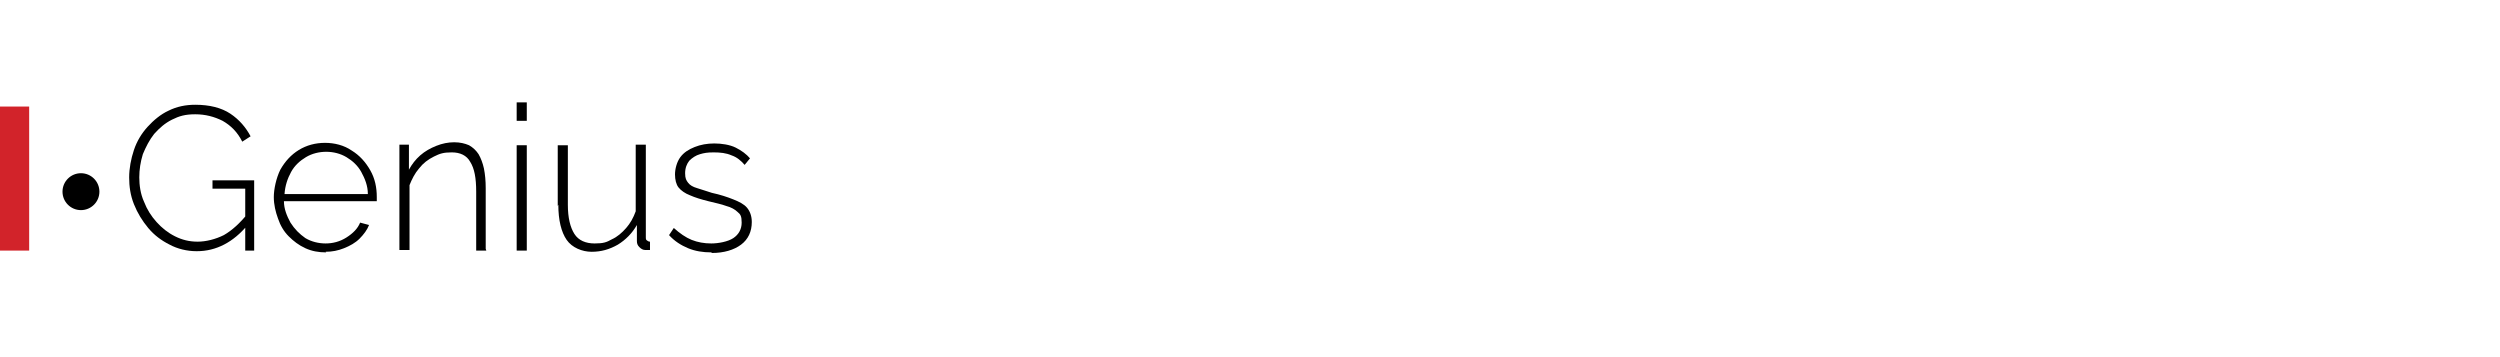 <?xml version="1.0" encoding="UTF-8"?>
<svg xmlns="http://www.w3.org/2000/svg" id="Livello_1" version="1.1" viewBox="0 0 420 60">
  <defs>
    <style>
      .st0 {
        fill: #d2232a;
      }
    </style>
  </defs>
  <g>
    <path d="M33,42.2c-1.6,0-3.2-.4-4.5-1.1-1.4-.7-2.6-1.6-3.6-2.8-1-1.2-1.8-2.5-2.4-4-.6-1.5-.8-3-.8-4.5s.3-3.1.8-4.6c.5-1.5,1.3-2.8,2.3-3.9,1-1.1,2.2-2.1,3.5-2.7,1.4-.7,2.9-1,4.5-1,2.4,0,4.4.5,5.9,1.5,1.5,1,2.6,2.3,3.4,3.8l-1.4.9c-.8-1.6-1.9-2.7-3.3-3.5-1.4-.7-2.9-1.1-4.6-1.1s-2.7.3-3.9.9-2.1,1.4-3,2.4c-.8,1-1.4,2.2-1.9,3.4-.4,1.3-.6,2.6-.6,3.9s.2,2.8.8,4.1c.5,1.3,1.2,2.4,2.1,3.4.9,1,1.9,1.8,3.1,2.4,1.2.6,2.4.9,3.8.9s3-.4,4.4-1.1c1.4-.8,2.7-2,4-3.6v1.9c-2.4,2.9-5.3,4.4-8.5,4.4ZM41.2,31.7h-5.5v-1.4h7v11.8h-1.5v-10.4Z"></path>
    <path d="M54.8,42.4c-1.3,0-2.4-.2-3.5-.7-1.1-.5-2-1.2-2.8-2-.8-.8-1.4-1.8-1.8-3-.4-1.1-.7-2.3-.7-3.6s.4-3.2,1.1-4.6c.8-1.4,1.8-2.5,3.1-3.3,1.3-.8,2.8-1.2,4.4-1.2s3.2.4,4.5,1.3c1.3.8,2.3,1.9,3.1,3.3.8,1.4,1.1,2.9,1.1,4.5v.4c0,.1,0,.2,0,.3h-15.6c0,1.3.5,2.5,1.1,3.6.7,1.1,1.5,1.9,2.5,2.6,1,.6,2.2.9,3.4.9s2.4-.3,3.5-1,1.9-1.5,2.3-2.5l1.5.4c-.3.8-.9,1.6-1.6,2.3-.7.7-1.6,1.2-2.6,1.6-1,.4-2,.6-3.1.6ZM47.8,32.6h14c0-1.4-.5-2.6-1.1-3.7-.6-1.1-1.5-1.9-2.5-2.5-1-.6-2.2-.9-3.4-.9s-2.4.3-3.4.9c-1,.6-1.9,1.4-2.5,2.5-.6,1.1-1,2.3-1.1,3.7Z"></path>
    <path d="M81.7,42.1h-1.7v-9.9c0-2.3-.3-3.9-1-5-.6-1.1-1.7-1.6-3.1-1.6s-2,.2-3,.7c-1,.5-1.8,1.1-2.5,2-.7.8-1.2,1.8-1.6,2.8v10.9h-1.7v-17.7h1.6v4.2c.5-.9,1.1-1.7,1.9-2.4.8-.7,1.7-1.2,2.7-1.6,1-.4,2-.6,3-.6s1.8.2,2.5.5c.7.4,1.2.9,1.6,1.5.4.7.7,1.5.9,2.4.2,1,.3,2.1.3,3.3v10.2Z"></path>
    <path d="M86.8,20.3v-3.1h1.7v3.1h-1.7ZM86.8,42.1v-17.7h1.7v17.7h-1.7Z"></path>
    <path d="M93.7,34.6v-10.2h1.7v10c0,2.2.4,3.8,1.1,4.9.7,1.1,1.9,1.6,3.4,1.6s2-.2,2.9-.7c.9-.4,1.7-1.1,2.4-1.9.7-.8,1.2-1.7,1.6-2.8v-11.2h1.7v15.5c0,.3,0,.5.2.6.1.1.3.2.5.2v1.4c-.2,0-.4,0-.5,0s-.2,0-.3,0c-.4,0-.7-.2-1-.5-.3-.3-.4-.6-.4-1v-2.7c-.8,1.4-1.9,2.5-3.2,3.3-1.4.8-2.8,1.2-4.4,1.2s-3.3-.7-4.2-2-1.4-3.3-1.4-5.9Z"></path>
    <path d="M119.5,42.4c-1.4,0-2.7-.2-3.9-.7-1.2-.5-2.3-1.2-3.2-2.2l.8-1.2c1,.9,2,1.6,3,2,1,.4,2.1.6,3.3.6s2.8-.3,3.7-.9c.9-.6,1.4-1.5,1.4-2.6s-.2-1.4-.7-1.8c-.4-.4-1.1-.8-1.9-1-.8-.3-1.8-.5-3-.8-1.2-.3-2.2-.6-3.1-1-.8-.3-1.5-.8-1.9-1.3-.4-.5-.6-1.3-.6-2.2s.3-2.1.9-2.9c.6-.8,1.4-1.3,2.4-1.7,1-.4,2.1-.6,3.3-.6s2.6.2,3.6.7c1,.5,1.8,1.1,2.4,1.8l-.9,1.1c-.6-.7-1.3-1.3-2.2-1.6-.9-.4-1.9-.5-3-.5s-1.6.1-2.3.3c-.7.2-1.3.6-1.8,1.1-.4.5-.7,1.2-.7,2.1s.2,1.2.5,1.6c.3.4.8.7,1.5.9.7.2,1.5.5,2.5.8,1.4.3,2.6.7,3.6,1.1,1,.4,1.8.8,2.3,1.4.5.6.8,1.4.8,2.4,0,1.6-.6,2.9-1.8,3.8-1.2.9-2.9,1.4-4.9,1.4Z"></path>
  </g>
  <circle cx="13.6" cy="32.2" r="3.1"></circle>
  <rect class="st0" y="17.9" width="4.9" height="24.2"></rect>
</svg>
